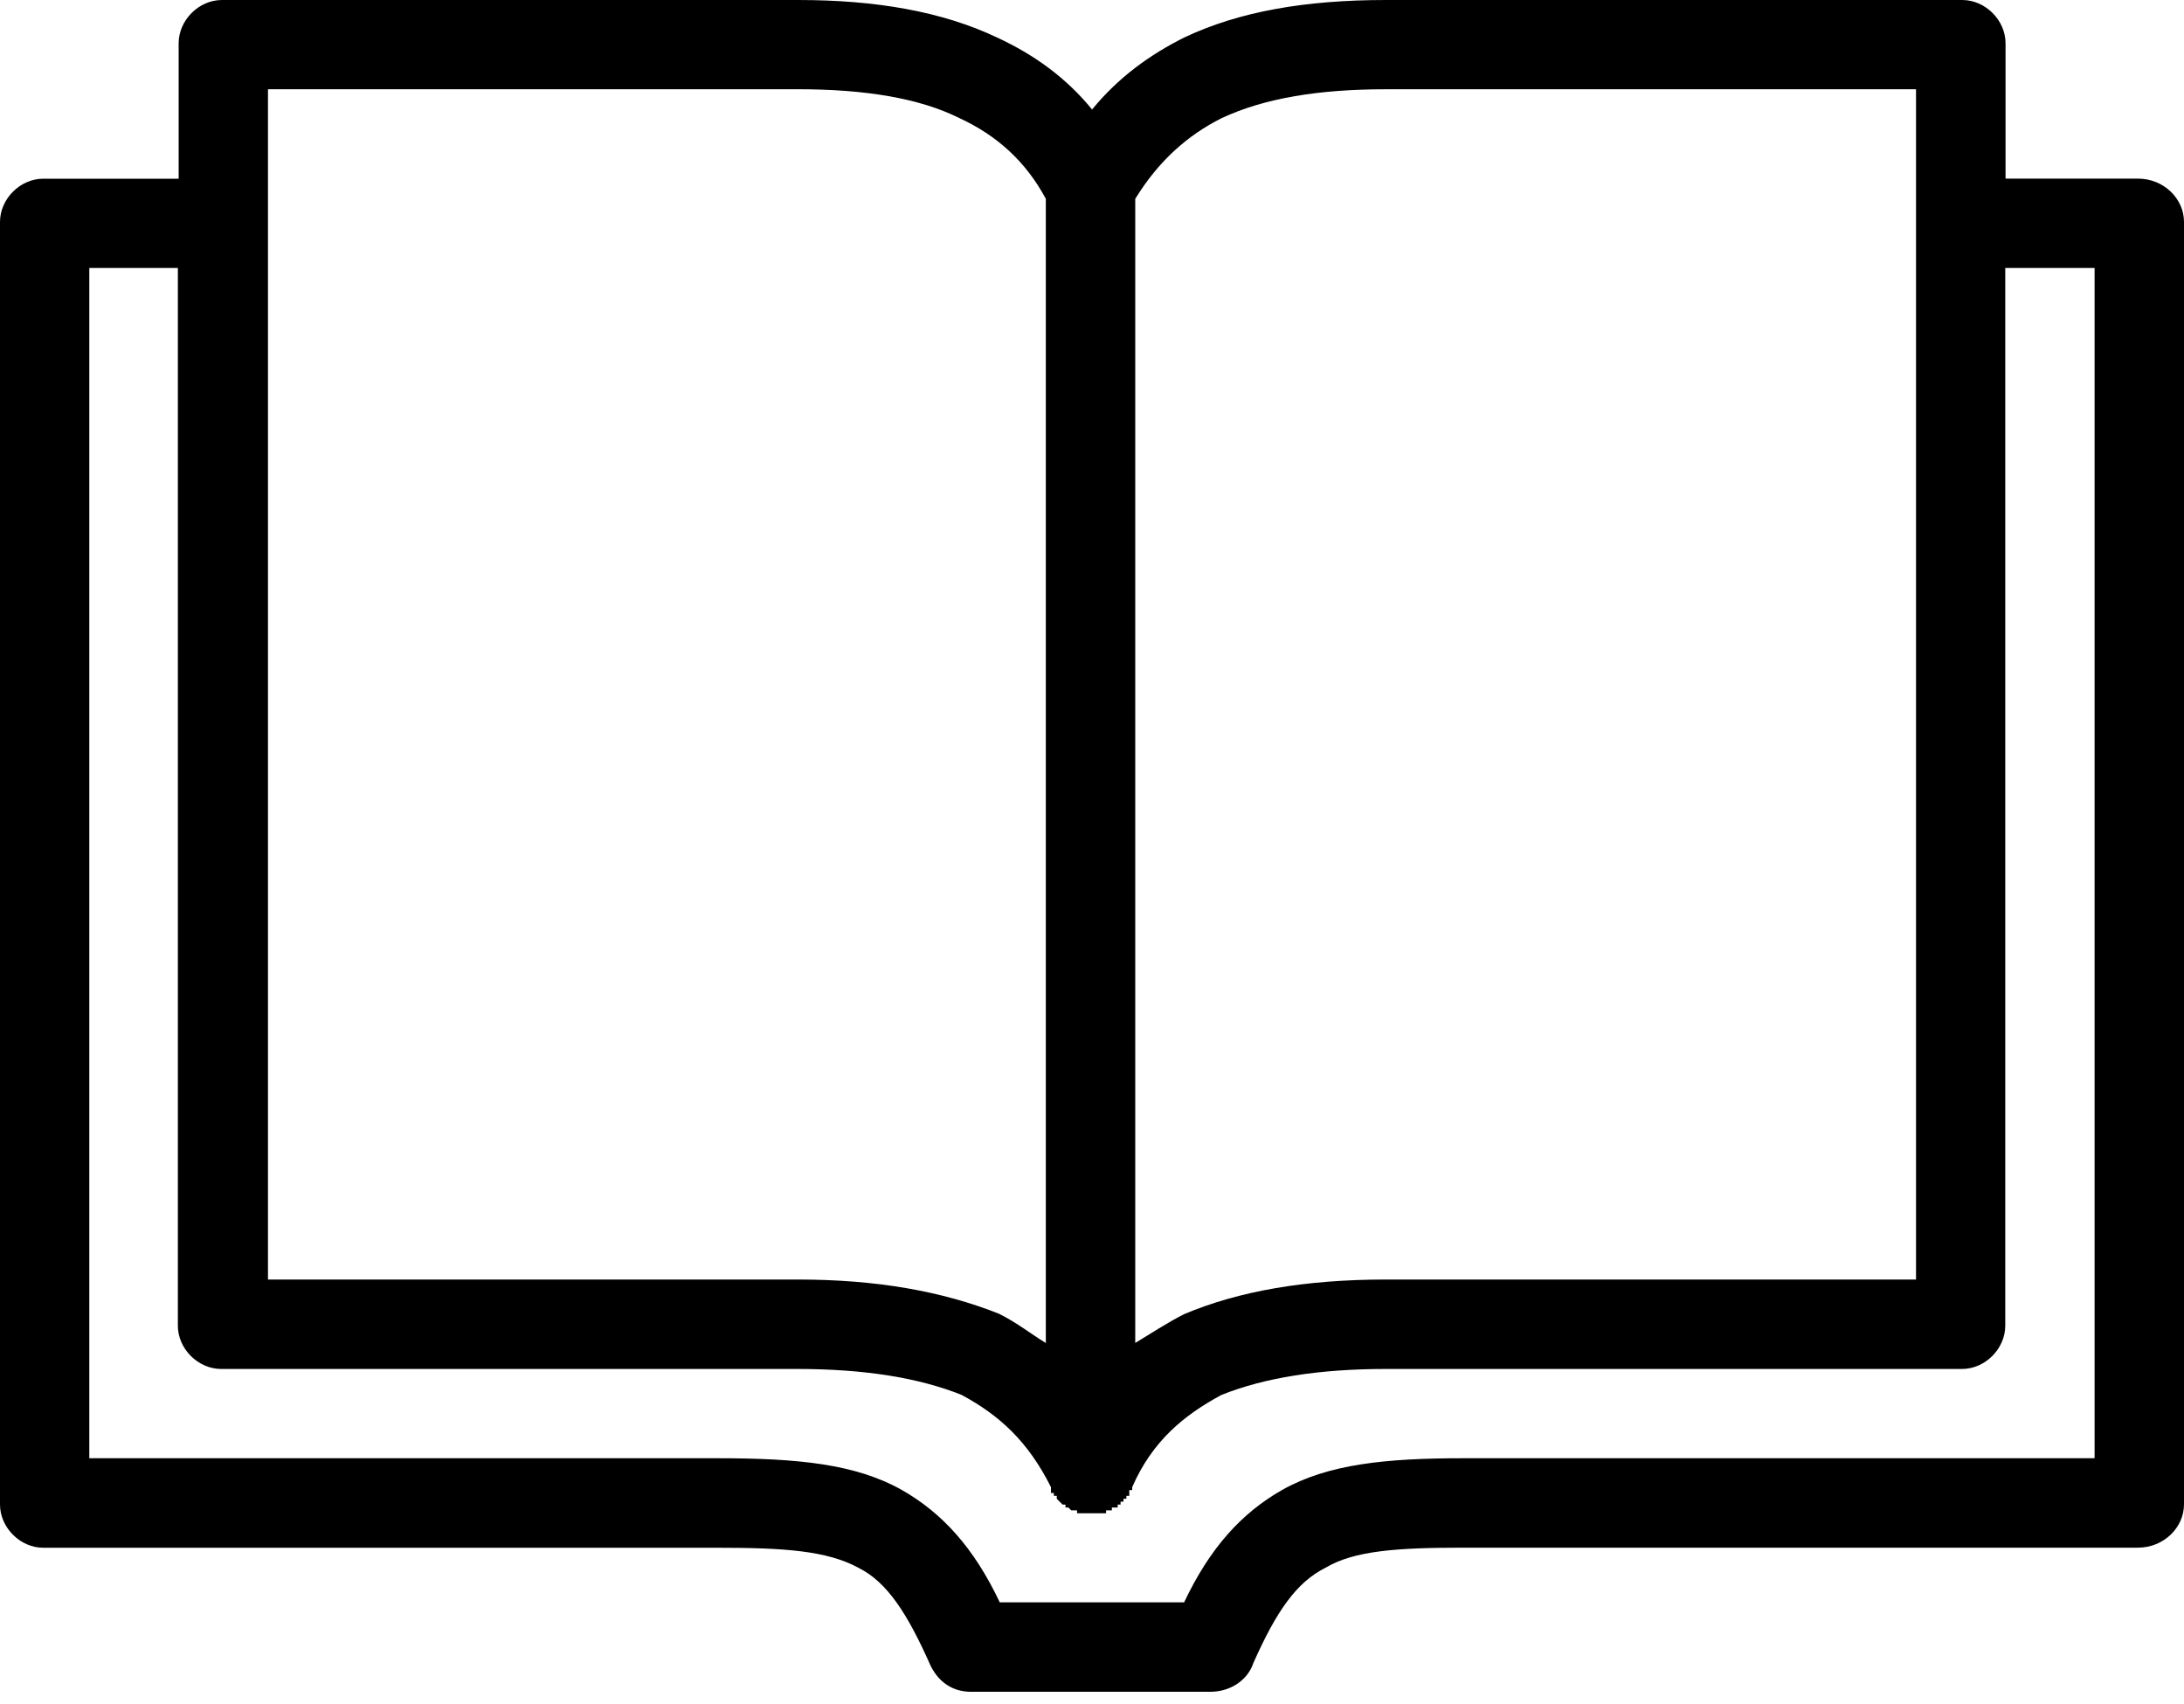 <?xml version="1.0" encoding="UTF-8"?>
<svg width="100px" height="78px" viewBox="0 0 100 78" version="1.1" xmlns="http://www.w3.org/2000/svg" xmlns:xlink="http://www.w3.org/1999/xlink">
    <!-- Generator: Sketch 59.1 (86144) - https://sketch.com -->
    <title>Fill 1</title>
    <desc>Created with Sketch.</desc>
    <g id="V3---Home-amends-&amp;-content-pages-Copy" stroke="none" stroke-width="1" fill="none" fill-rule="evenodd">
        <g id="Home---amended-(v2)" transform="translate(-1187, -2008)" fill="#000000">
            <g id="Services" transform="translate(0, 1759)">
                <g id="Group-20" transform="translate(1033, 169)">
                    <path d="M205.98,141.473 C206.64,141.078 207.433,140.551 208.222,140.152 C210.73,139.098 213.761,138.57 217.457,138.57 L241.73,138.57 L241.73,84.086 L217.457,84.086 C214.421,84.086 211.917,84.481 209.937,85.407 C208.355,86.2 207.035,87.387 205.98,89.102 L205.98,141.477 L205.98,141.473 Z M162.179,92.266 L158.089,92.266 L158.089,146.75 L186.851,146.75 C190.547,146.75 193.183,147.015 195.293,148.203 C197.14,149.257 198.589,150.839 199.777,153.347 L208.218,153.347 C209.406,150.839 210.855,149.257 212.703,148.203 C214.812,147.015 217.453,146.75 221.015,146.75 L249.906,146.75 L249.906,92.266 L245.816,92.266 L245.816,140.684 C245.816,141.738 244.895,142.664 243.836,142.664 L217.449,142.664 C214.414,142.664 211.91,143.059 209.929,143.852 C208.215,144.773 206.762,145.961 205.84,148.074 L205.84,148.207 L205.707,148.207 L205.707,148.473 L205.574,148.473 L205.574,148.606 L205.441,148.606 L205.441,148.738 L205.308,148.738 L205.308,148.871 L205.176,148.871 L205.176,149.004 L204.91,149.004 L204.91,149.137 L204.644,149.137 L204.644,149.27 L203.316,149.27 L203.316,149.137 L203.051,149.137 L202.918,149.004 L202.785,149.004 L202.785,148.871 L202.652,148.871 L202.387,148.606 L202.387,148.473 L202.254,148.473 L202.254,148.34 L202.121,148.34 L202.121,148.074 C201.066,145.965 199.746,144.777 198.031,143.852 C196.051,143.059 193.547,142.664 190.512,142.664 L164.125,142.664 C163.07,142.664 162.144,141.742 162.144,140.684 L162.144,92.266 L162.179,92.266 Z M245.82,88.176 L251.89,88.176 C253.078,88.176 254,89.098 254,90.156 L254,148.863 C254,149.918 253.078,150.844 251.89,150.844 L221.019,150.844 C217.984,150.844 216.008,150.977 214.687,151.766 C213.367,152.426 212.445,153.746 211.39,156.121 C211.125,156.914 210.336,157.441 209.41,157.441 L198.461,157.441 C197.668,157.441 197.008,157.047 196.613,156.254 C195.559,153.879 194.633,152.43 193.316,151.77 C191.863,150.977 189.887,150.848 186.851,150.848 L155.98,150.848 C154.926,150.848 154,149.926 154,148.867 L154,90.16 C154,89.106 154.922,88.18 155.98,88.18 L162.18,88.18 L162.18,81.981 C162.18,80.926 163.102,80 164.16,80 L190.547,80 C194.11,80 197.145,80.527 199.649,81.715 C201.364,82.508 202.817,83.562 204.004,85.012 C205.192,83.559 206.641,82.504 208.227,81.715 C210.735,80.527 213.766,80 217.461,80 L243.848,80 C244.903,80 245.829,80.922 245.829,81.981 L245.829,88.18 L245.82,88.176 Z M199.777,140.156 C200.57,140.55 201.23,141.078 201.886,141.476 L201.886,89.101 C200.965,87.386 199.644,86.199 197.929,85.406 C196.082,84.484 193.574,84.085 190.543,84.085 L166.27,84.085 L166.27,138.57 L190.543,138.57 C194.105,138.57 197.14,139.097 199.777,140.151 L199.777,140.156 Z" id="Fill-1"></path>
                </g>
            </g>
        </g>
    </g>
</svg>
